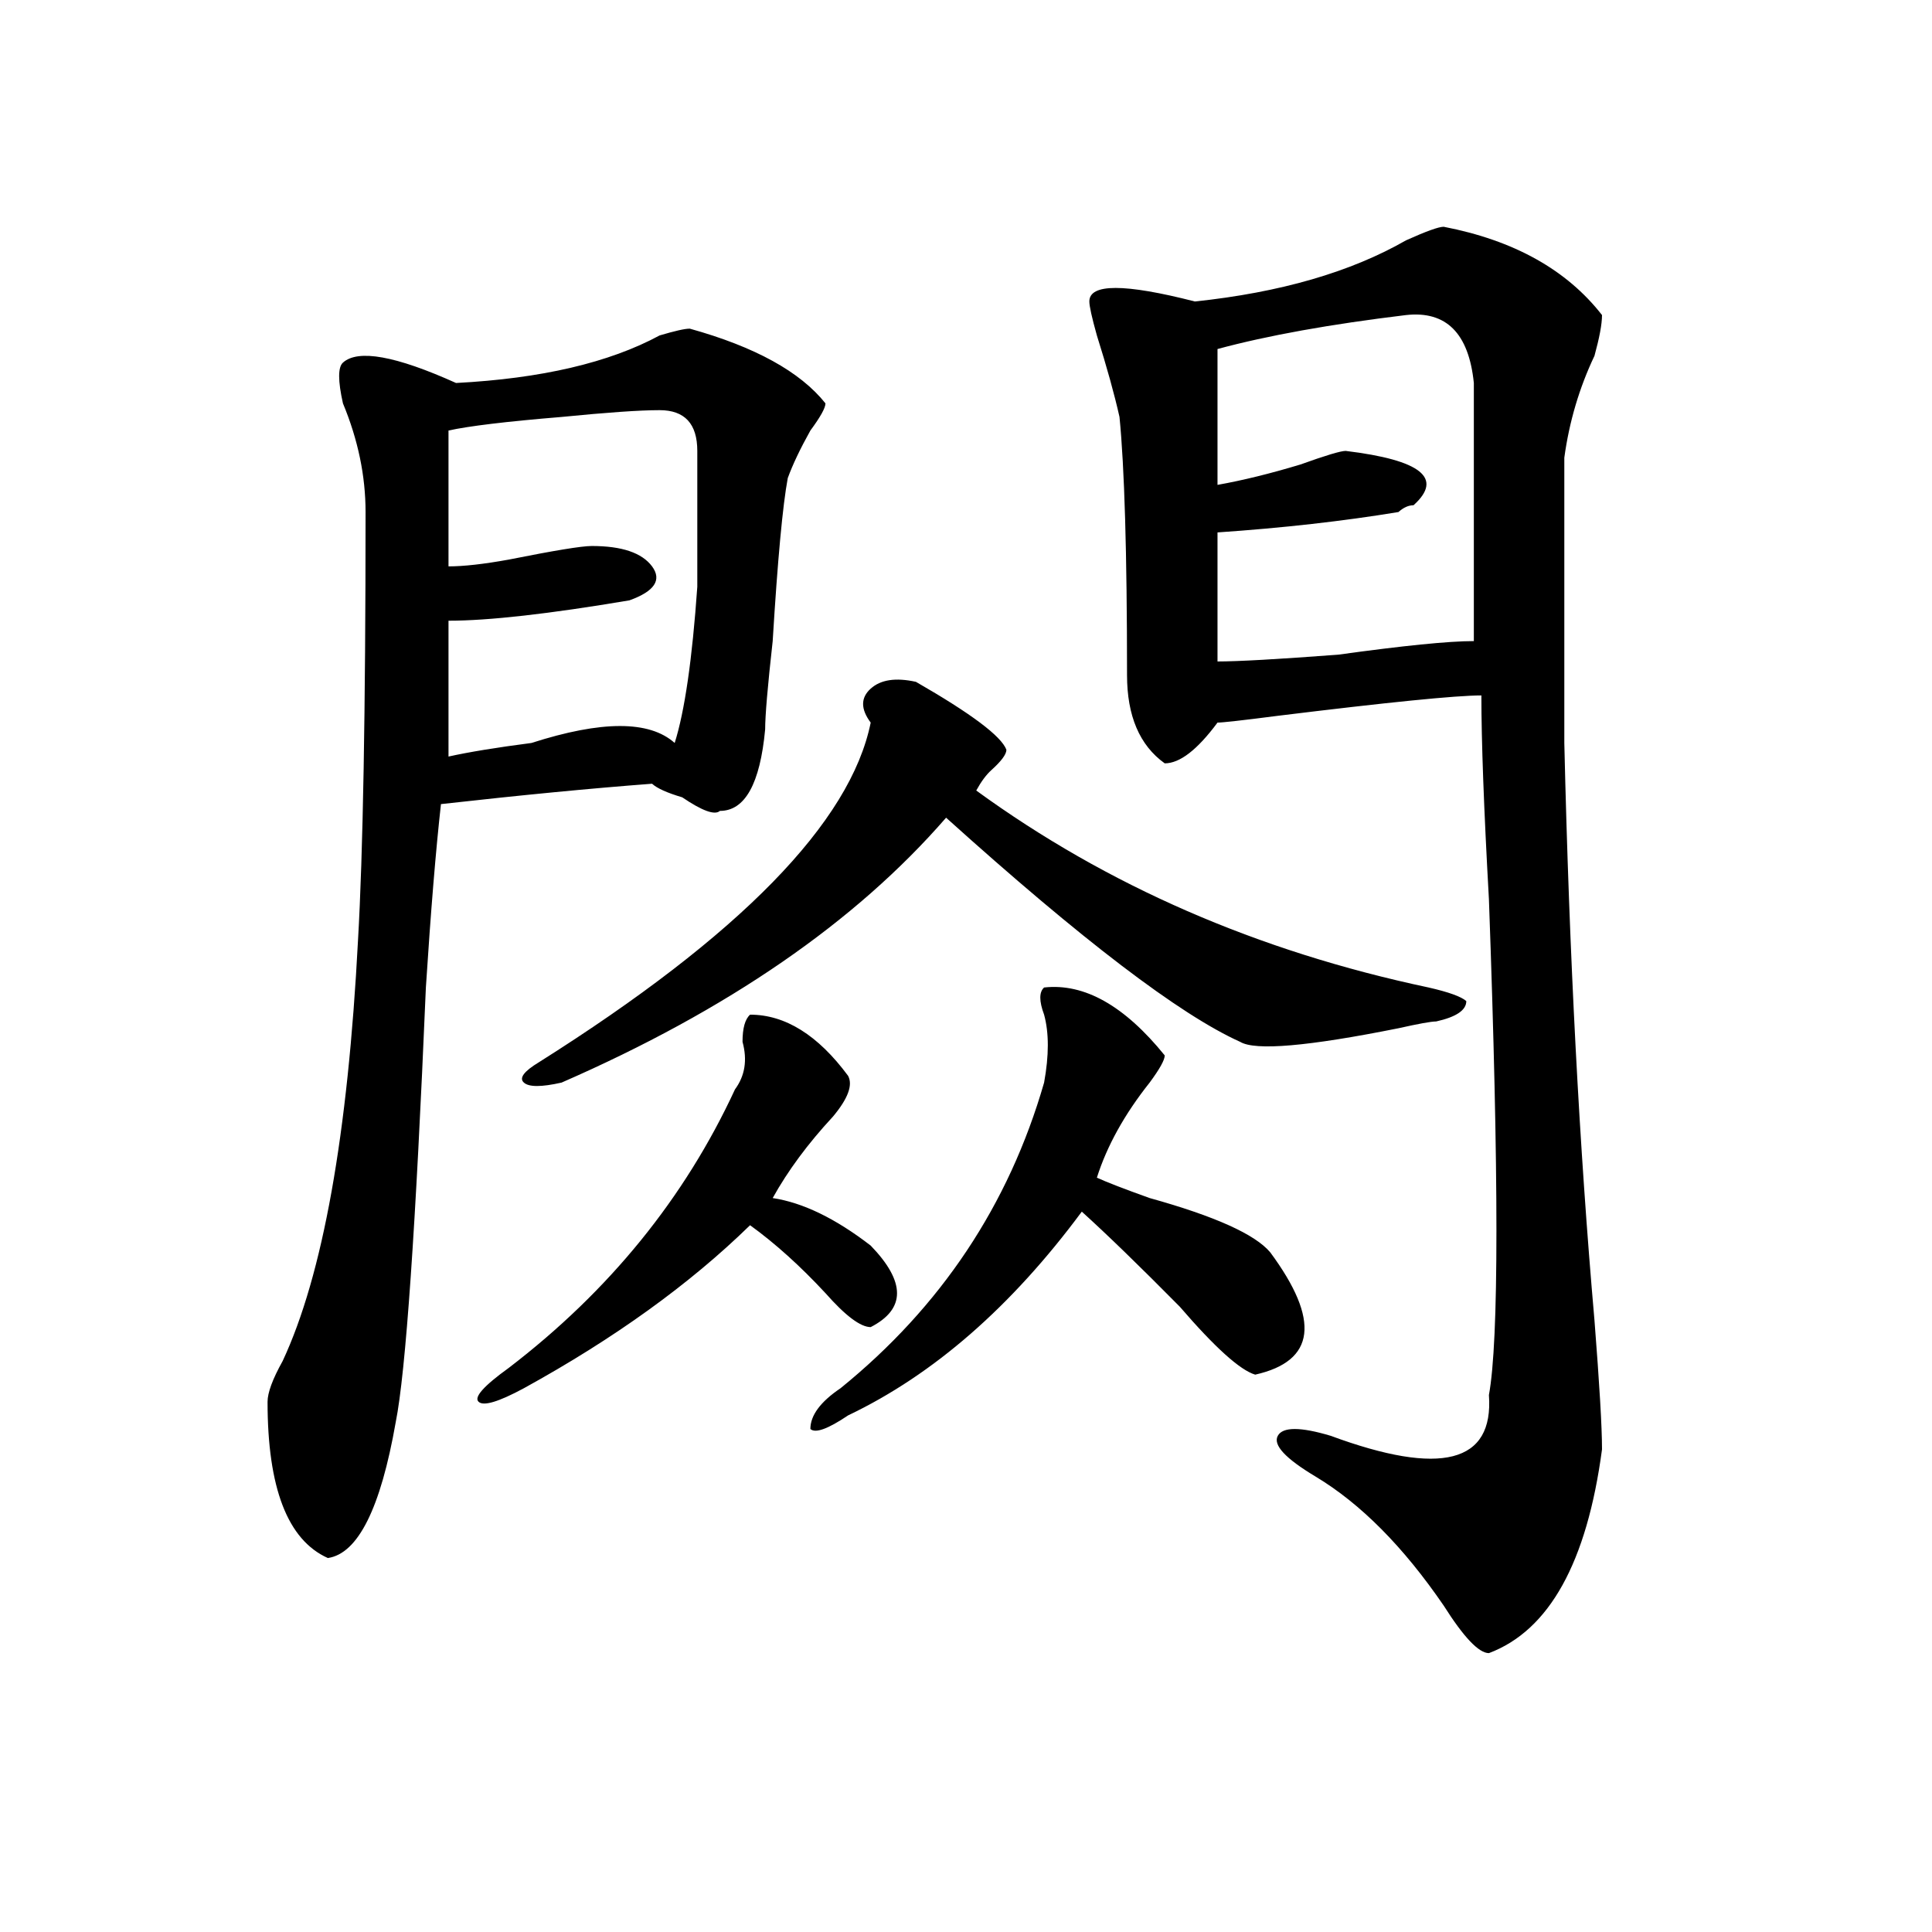<?xml version="1.0" encoding="utf-8"?>
<!-- Generator: Adobe Illustrator 16.0.0, SVG Export Plug-In . SVG Version: 6.00 Build 0)  -->
<!DOCTYPE svg PUBLIC "-//W3C//DTD SVG 1.1//EN" "http://www.w3.org/Graphics/SVG/1.1/DTD/svg11.dtd">
<svg version="1.1" id="图层_1" xmlns="http://www.w3.org/2000/svg" xmlns:xlink="http://www.w3.org/1999/xlink" x="0px" y="0px"
	 width="1000px" height="1000px" viewBox="0 0 1000 1000" enable-background="new 0 0 1000 1000" xml:space="preserve">
<path d="M357.016,170.109c33.78,9.394,57.194,22.302,70.242,38.672c0,2.362-2.622,7.031-7.805,14.063
	c-5.243,9.394-9.146,17.578-11.707,24.609c-2.622,14.063-5.243,42.188-7.805,84.375c-2.622,23.456-3.902,38.672-3.902,45.703
	c-2.622,28.125-10.427,42.188-23.414,42.188c-2.622,2.362-9.146,0-19.512-7.031c-7.805-2.308-13.048-4.669-15.609-7.031
	c-31.219,2.362-67.681,5.878-109.266,10.547c-2.622,23.456-5.243,55.097-7.805,94.922c-5.243,124.255-10.427,199.237-15.609,225
	c-7.805,44.55-19.512,68.005-35.121,70.313c-20.853-9.339-31.219-36.31-31.219-80.859c0-4.669,2.562-11.7,7.805-21.094
	c20.792-44.495,33.78-117.169,39.023-217.969c2.562-44.495,3.902-118.323,3.902-221.484c0-18.731-3.902-37.464-11.707-56.25
	c-2.622-11.7-2.622-18.731,0-21.094c7.805-7.031,27.316-3.516,58.535,10.547c44.206-2.308,79.327-10.547,105.363-24.609
	C349.211,171.317,354.394,170.109,357.016,170.109z M341.406,212.297c-10.427,0-27.316,1.208-50.73,3.516
	c-28.657,2.362-48.169,4.724-58.535,7.031c0,9.394,0,32.849,0,70.313c7.805,0,18.171-1.153,31.219-3.516
	c23.414-4.669,37.683-7.031,42.926-7.031c15.609,0,25.976,3.516,31.219,10.547c5.183,7.031,1.28,12.909-11.707,17.578
	c-41.646,7.031-72.864,10.547-93.656,10.547v70.313c10.366-2.308,24.694-4.669,42.926-7.031c36.401-11.7,61.097-11.7,74.145,0
	c5.183-16.37,9.085-43.341,11.707-80.859c0-28.125,0-51.526,0-70.313C360.918,219.328,354.394,212.297,341.406,212.297z
	 M388.234,525.188c18.171,0,35.121,10.547,50.73,31.641c2.562,4.724,0,11.755-7.805,21.094
	c-13.048,14.063-23.414,28.125-31.219,42.188c15.609,2.362,32.499,10.547,50.73,24.609c18.171,18.786,18.171,32.849,0,42.188
	c-5.243,0-13.048-5.823-23.414-17.578c-13.048-14.063-26.036-25.763-39.023-35.156c-31.219,30.487-70.242,58.612-117.07,84.375
	c-13.048,7.031-20.853,9.394-23.414,7.031c-2.622-2.308,2.562-8.185,15.609-17.578c52.011-39.825,91.034-87.891,117.07-144.141
	c5.183-7.031,6.464-15.216,3.902-24.609C384.332,532.219,385.612,527.55,388.234,525.188z M505.305,409.172
	c67.62,49.219,145.667,83.222,234.141,101.953c10.366,2.362,16.89,4.724,19.512,7.031c0,4.724-5.243,8.239-15.609,10.547
	c-2.622,0-9.146,1.208-19.512,3.516c-46.828,9.394-74.145,11.755-81.949,7.031c-31.219-14.063-81.949-52.734-152.191-116.016
	c-46.828,53.942-113.168,99.646-199.02,137.109c-10.427,2.362-16.95,2.362-19.512,0c-2.622-2.308,0-5.823,7.805-10.547
	c104.022-65.589,161.276-124.2,171.703-175.781c-5.243-7.031-5.243-12.854,0-17.578c5.183-4.669,12.987-5.823,23.414-3.516
	c28.597,16.425,44.206,28.125,46.828,35.156c0,2.362-2.622,5.878-7.805,10.547C510.487,400.987,507.866,404.503,505.305,409.172z
	 M540.426,511.125c20.792-2.308,41.585,9.394,62.438,35.156c0,2.362-2.622,7.031-7.805,14.063
	c-13.048,16.425-22.134,32.849-27.316,49.219c5.183,2.362,14.269,5.878,27.316,10.547c33.78,9.394,54.633,18.786,62.438,28.125
	c25.976,35.156,23.414,56.25-7.805,63.281c-7.805-2.308-20.853-14.063-39.023-35.156c-20.853-21.094-37.743-37.464-50.73-49.219
	c-36.462,49.219-76.767,84.375-120.973,105.469c-10.427,7.031-16.95,9.394-19.512,7.031c0-7.031,5.183-14.063,15.609-21.094
	c52.011-42.188,87.132-94.922,105.363-158.203c2.562-14.063,2.562-25.763,0-35.156C537.804,518.156,537.804,513.487,540.426,511.125
	z M747.25,117.375c36.401,7.031,63.718,22.302,81.949,45.703c0,4.724-1.341,11.755-3.902,21.094
	c-7.805,16.425-13.048,34.003-15.609,52.734c0,44.55,0,93.769,0,147.656c2.562,110.192,7.805,209.784,15.609,298.828
	c2.562,32.849,3.902,55.097,3.902,66.797c-7.805,58.557-27.316,93.713-58.535,105.469c-5.243,0-13.048-8.24-23.414-24.609
	c-20.853-30.433-42.926-52.734-66.34-66.797c-15.609-9.339-22.134-16.37-19.512-21.094c2.562-4.669,11.707-4.669,27.316,0
	c57.194,21.094,84.511,14.063,81.949-21.094c5.183-28.125,5.183-113.653,0-256.641c-2.622-46.856-3.902-82.013-3.902-105.469
	c-13.048,0-48.169,3.516-105.363,10.547c-18.231,2.362-28.657,3.516-31.219,3.516c-10.427,14.063-19.512,21.094-27.316,21.094
	c-13.048-9.339-19.512-24.609-19.512-45.703c0-63.281-1.341-107.776-3.902-133.594c-2.622-11.7-6.524-25.763-11.707-42.188
	c-2.622-9.339-3.902-15.216-3.902-17.578c0-9.339,18.171-9.339,54.633,0c44.206-4.669,80.608-15.216,109.266-31.641
	C738.104,119.737,744.628,117.375,747.25,117.375z M727.738,163.078c-39.023,4.724-71.583,10.547-97.559,17.578v70.313
	c12.987-2.308,27.316-5.823,42.926-10.547c12.987-4.669,20.792-7.031,23.414-7.031c39.023,4.724,50.73,14.063,35.121,28.125
	c-2.622,0-5.243,1.208-7.805,3.516c-28.657,4.724-59.876,8.239-93.656,10.547c0,28.125,0,50.427,0,66.797
	c10.366,0,31.219-1.153,62.438-3.516c33.78-4.669,57.194-7.031,70.242-7.031c0-35.156,0-79.651,0-133.594
	C760.237,172.472,748.53,160.771,727.738,163.078z"/>
</svg>

